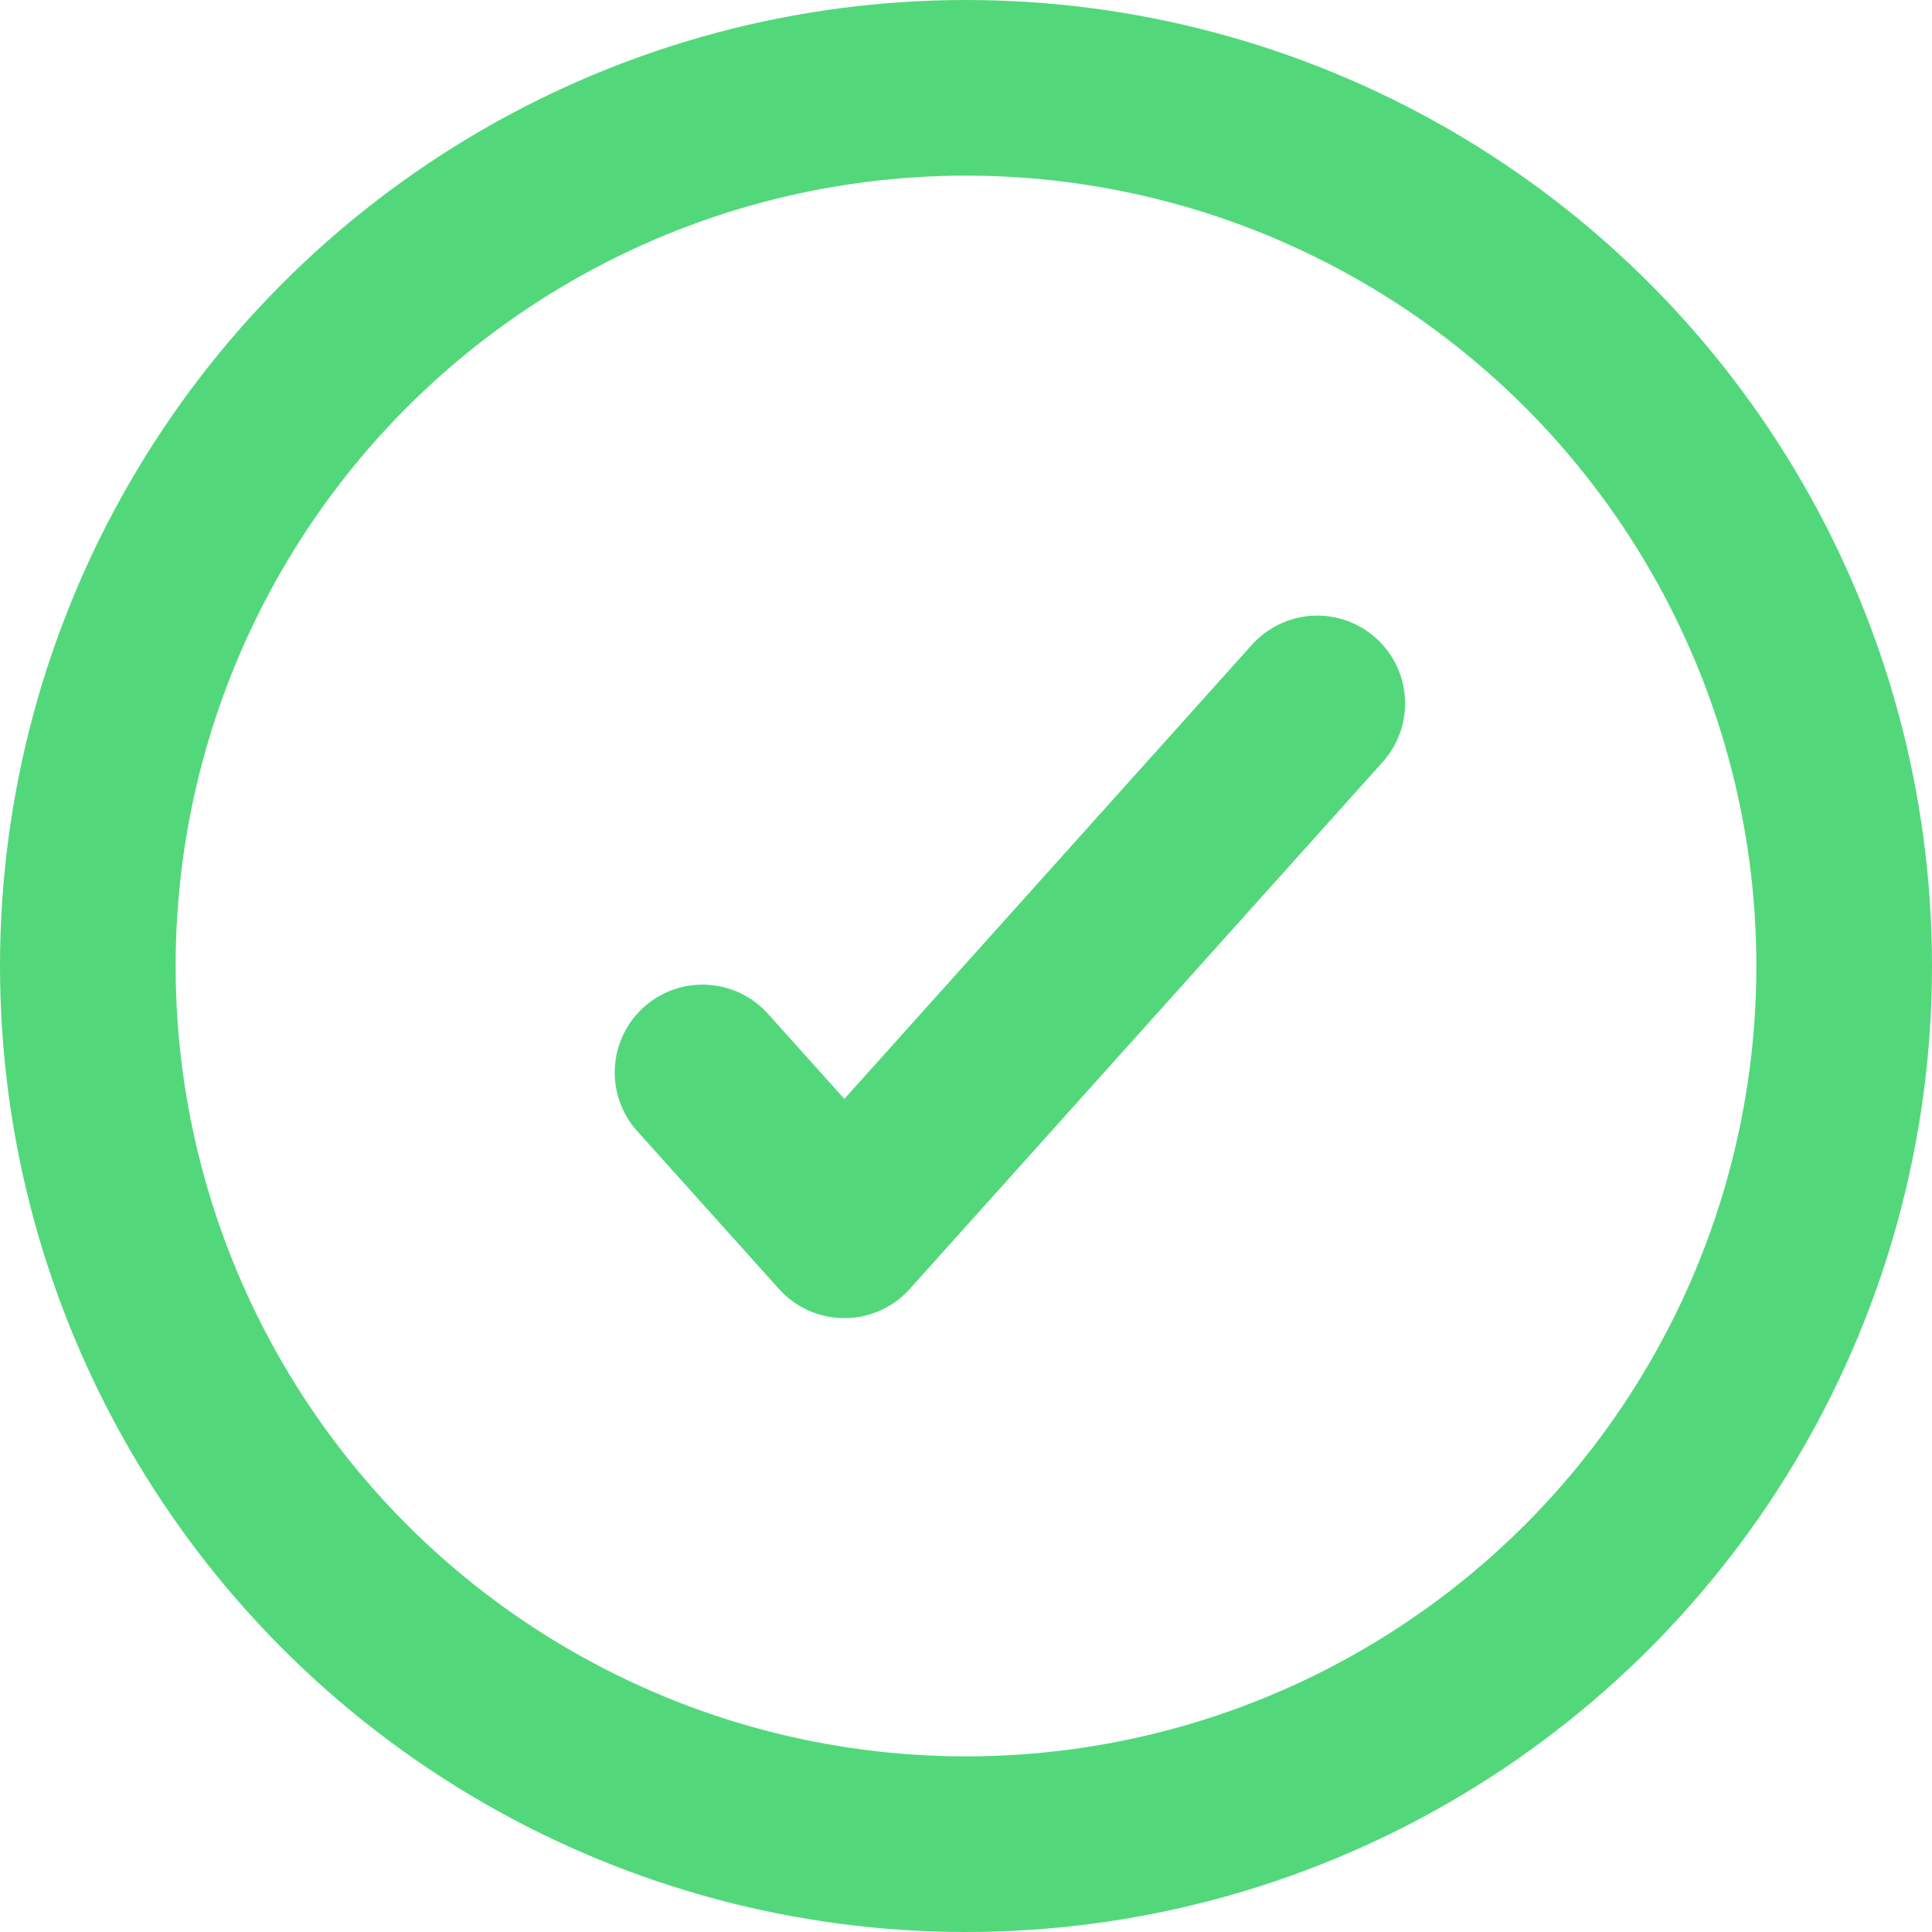 <?xml version="1.0" encoding="UTF-8"?>
<svg xmlns="http://www.w3.org/2000/svg" xmlns:xlink="http://www.w3.org/1999/xlink" width="22px" height="22px" viewBox="0 0 22 22" version="1.1">
  <title>Group</title>
  <g id="Page-1" stroke="none" stroke-width="1" fill="none" fill-rule="evenodd" stroke-linecap="round" stroke-linejoin="round">
    <g id="Group" transform="translate(1, 1)" stroke="#52D87B" stroke-width="2">
      <g id="x-circle-copy">
        <circle id="Oval" cx="10" cy="10" r="10"></circle>
      </g>
      <polyline id="Path" points="14 7.01 8.615 13.01 7 11.212"></polyline>
    </g>
  </g>
</svg>
